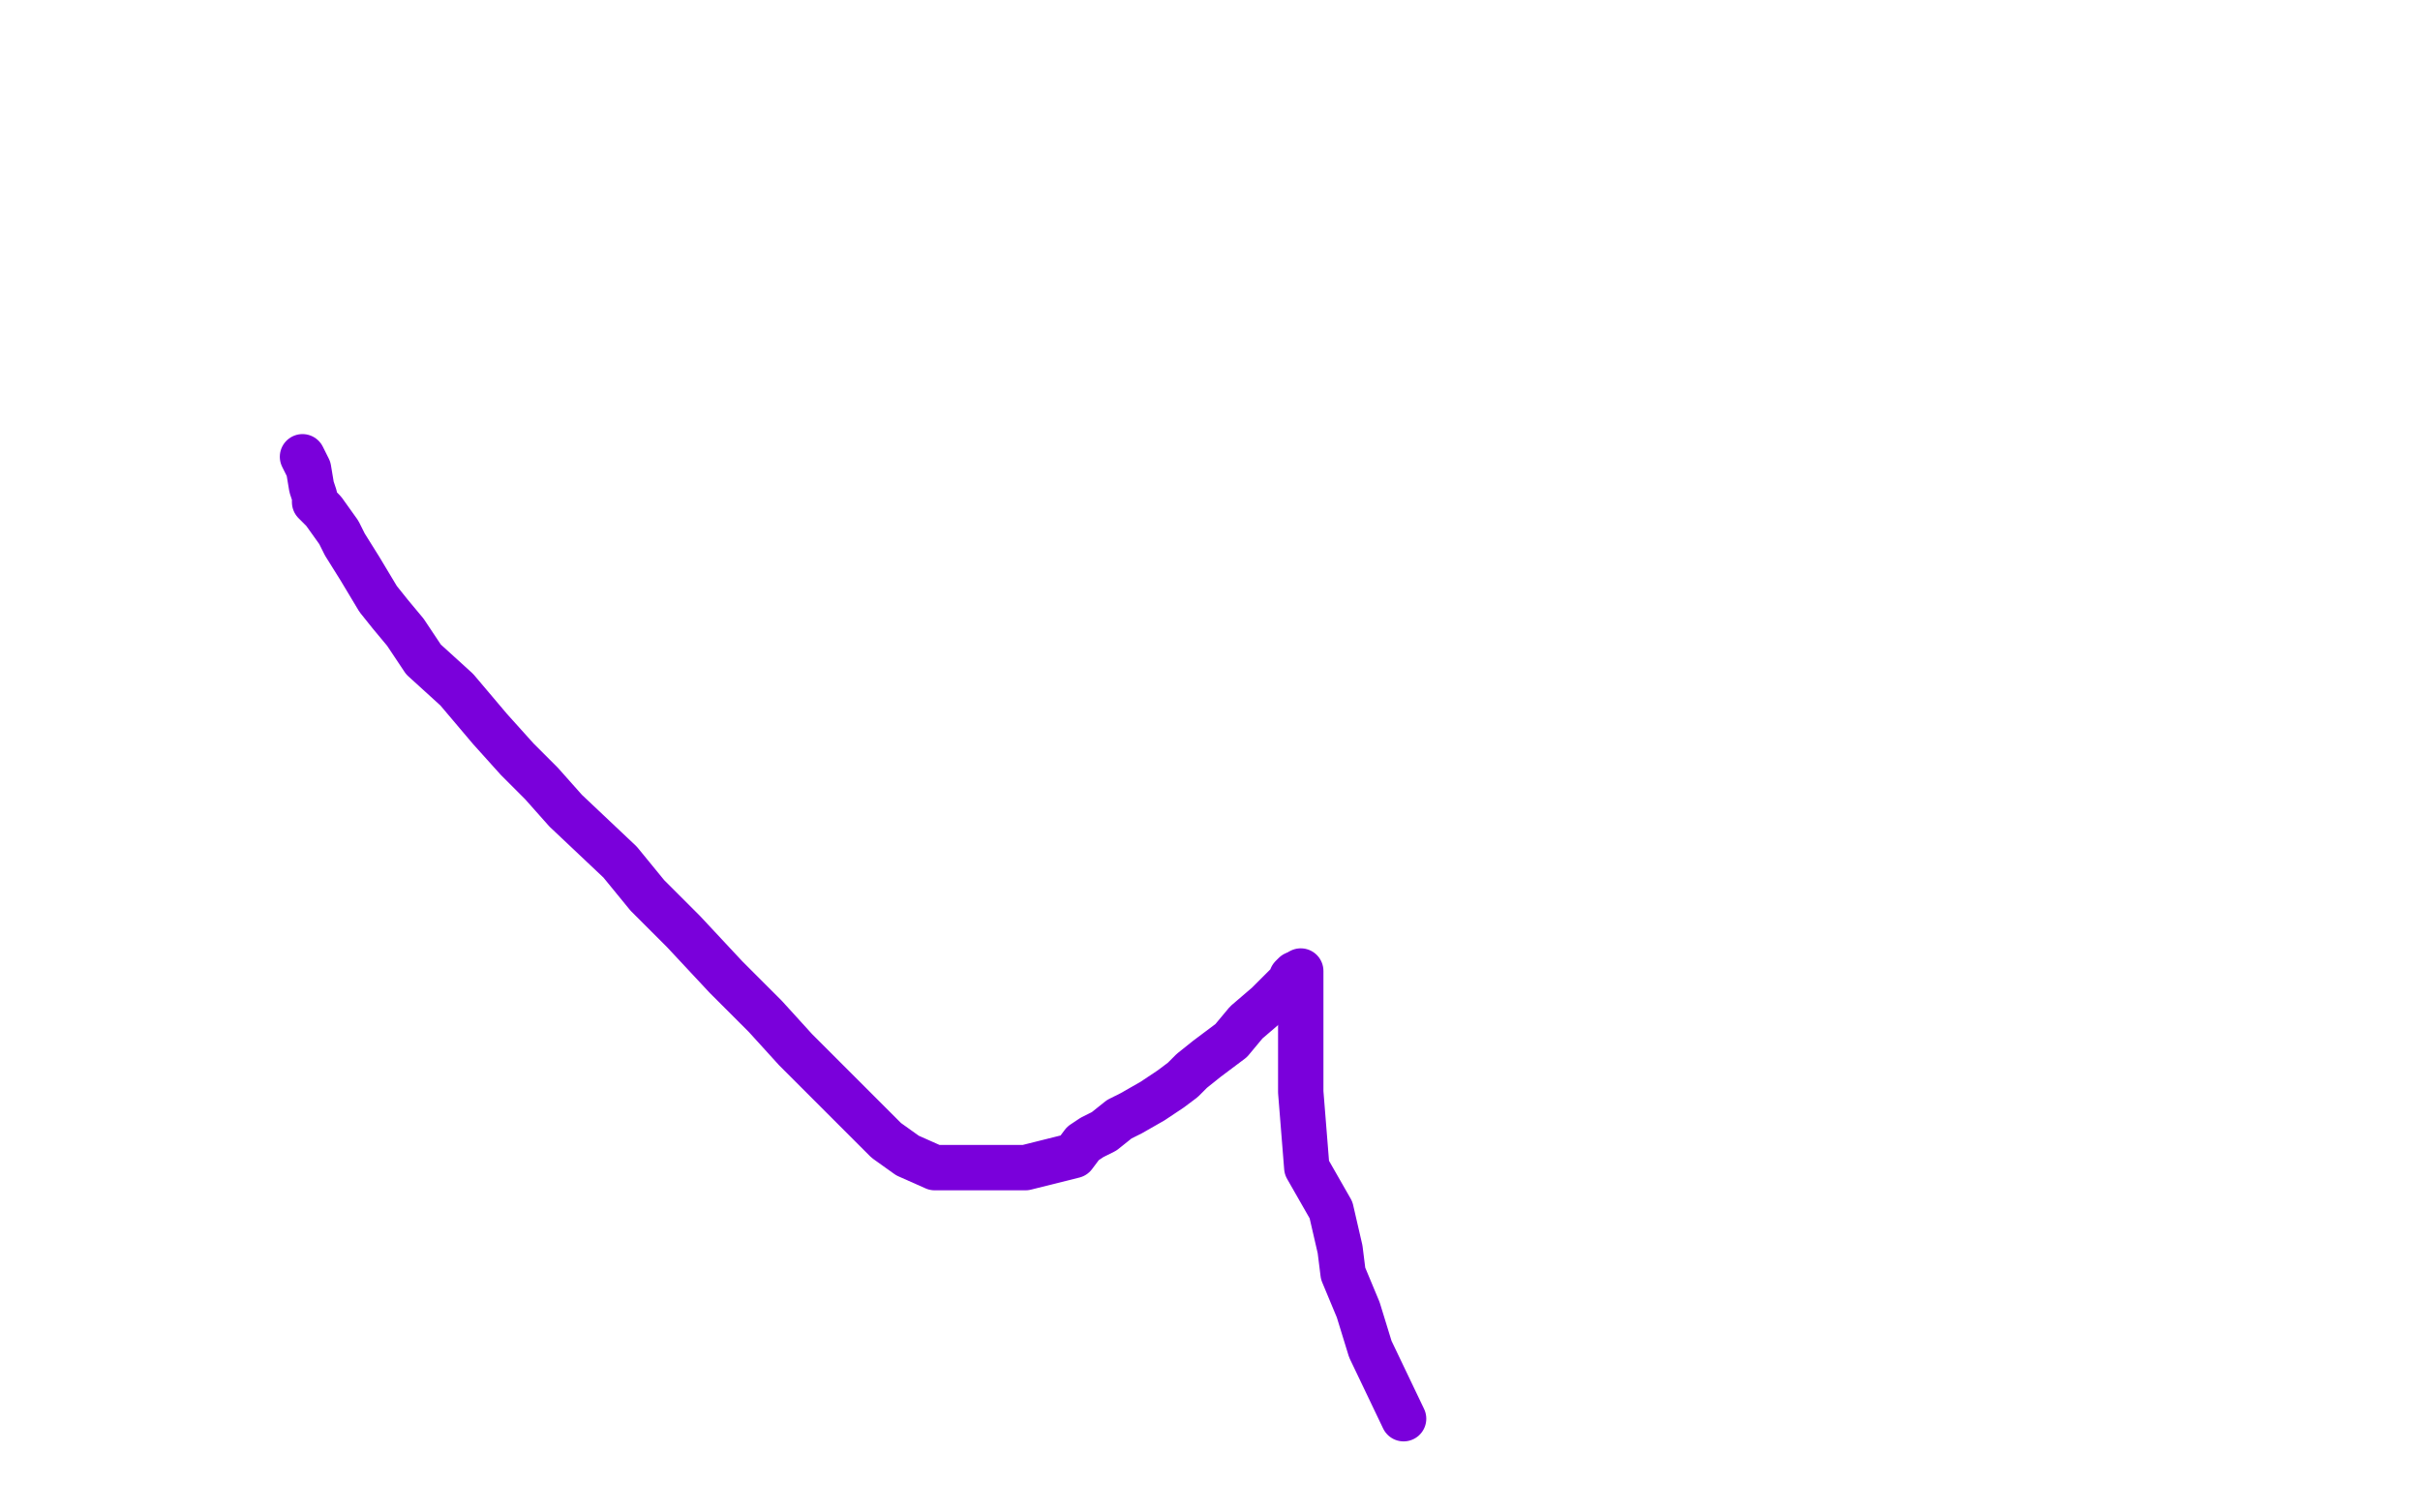 <?xml version="1.0" standalone="no"?>
<!DOCTYPE svg PUBLIC "-//W3C//DTD SVG 1.1//EN"
"http://www.w3.org/Graphics/SVG/1.1/DTD/svg11.dtd">

<svg width="800" height="500" version="1.1" xmlns="http://www.w3.org/2000/svg" xmlns:xlink="http://www.w3.org/1999/xlink" style="stroke-antialiasing: false"><desc>This SVG has been created on https://colorillo.com/</desc><rect x='0' y='0' width='800' height='500' style='fill: rgb(255,255,255); stroke-width:0' /><polyline points="100,151 102,155 102,155 103,161 103,161 104,164 104,164 104,165 104,165 104,166 104,166 105,167 106,168 107,169 112,176 114,180 119,188 125,198 129,203 134,209 140,218 151,228 162,241 171,251 179,259 187,268 205,285 214,296 226,308 240,323 253,336 263,347 274,358 282,366 293,377 300,382 309,386 313,386 321,386 327,386 339,386 355,382 358,378 361,376 365,374 370,370 374,368 381,364 387,360 391,357 394,354 399,350 407,344 412,338 419,332 424,327 425,326 427,324 427,323 428,322" style="fill: none; stroke: #7a00db; stroke-width: 15; stroke-linejoin: round; stroke-linecap: round; stroke-antialiasing: false; stroke-antialias: 0; opacity: 1.0"/>
<polyline points="430,321 430,322 430,322 430,323 430,323 430,324 430,324 430,326 430,326 430,327 430,327 430,328 430,330 430,334 430,343 430,348 430,361 432,386 440,400 443,413 444,421 449,433 453,446 464,469" style="fill: none; stroke: #7a00db; stroke-width: 15; stroke-linejoin: round; stroke-linecap: round; stroke-antialiasing: false; stroke-antialias: 0; opacity: 1.0"/>
</svg>

